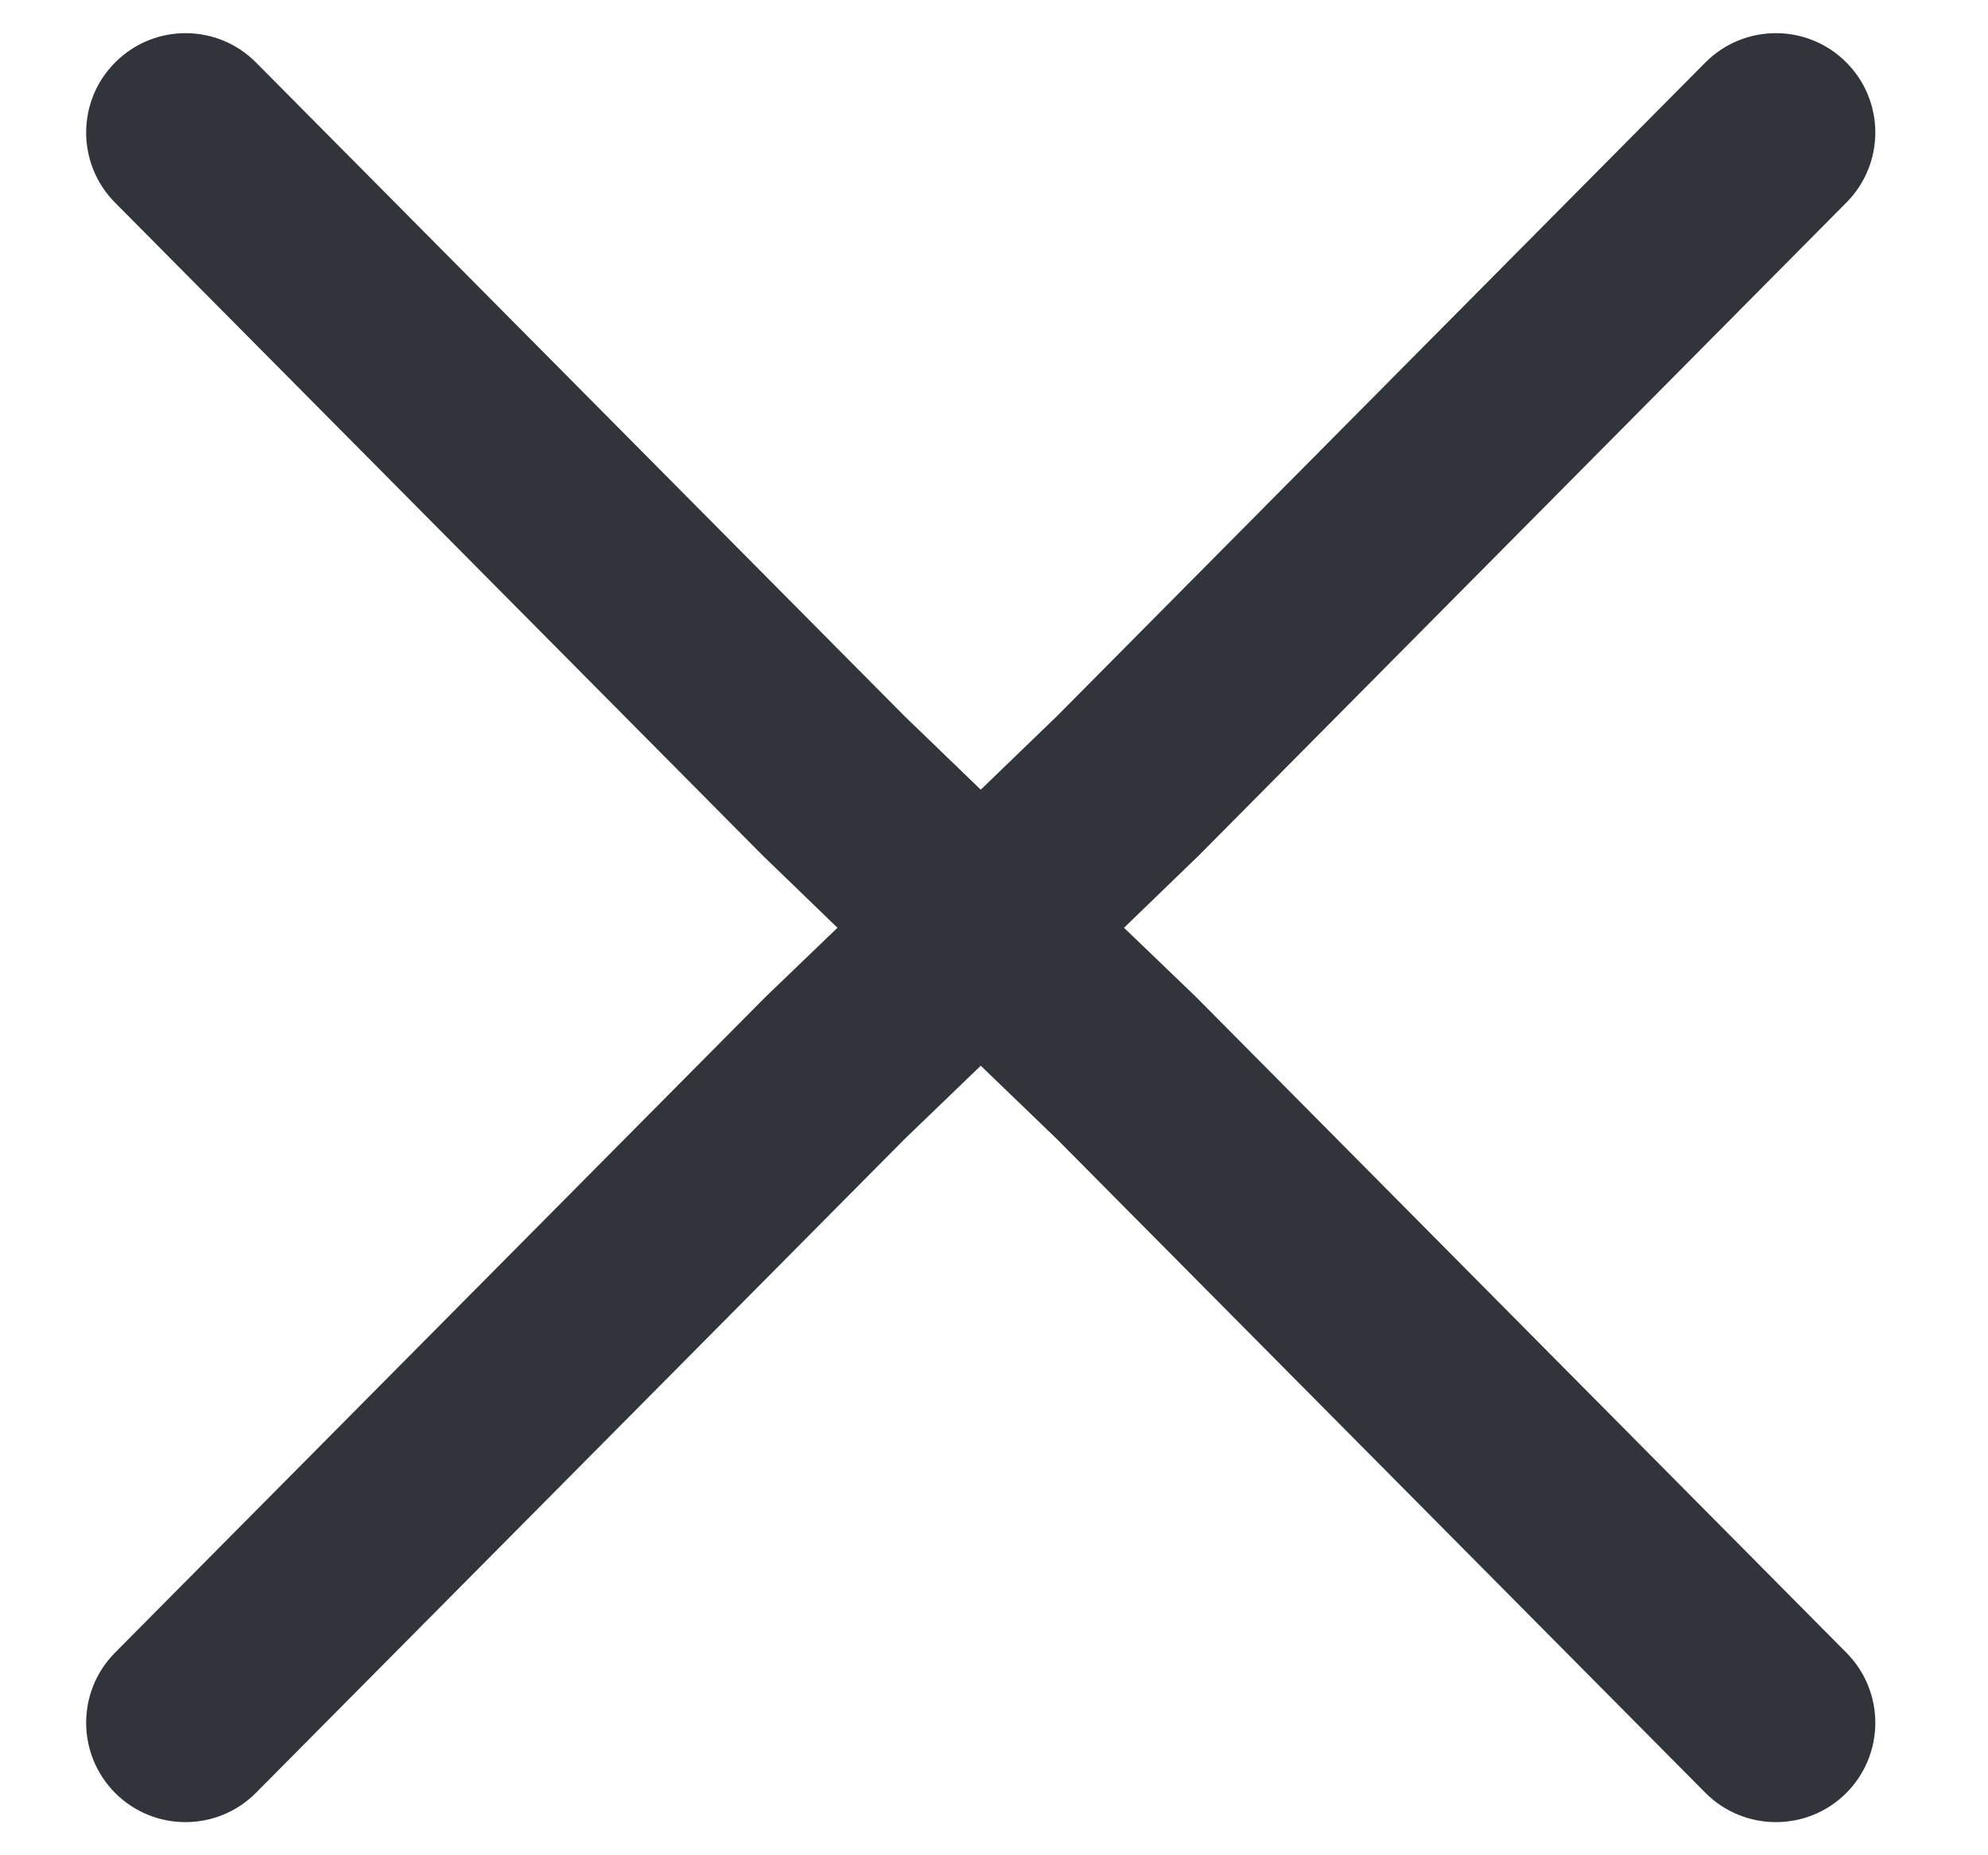 <svg width="15" height="14" viewBox="0 0 15 14" fill="none" xmlns="http://www.w3.org/2000/svg">
<path fill-rule="evenodd" clip-rule="evenodd" d="M0.872 0.468C1.166 0.176 1.641 0.178 1.932 0.472L6.826 5.405L7.4 5.959L7.974 5.405L12.867 0.472C13.159 0.178 13.634 0.176 13.928 0.468C14.222 0.759 14.224 1.234 13.932 1.528L9.033 6.468L9.021 6.479L8.481 7.001L9.021 7.52L9.033 7.532L13.932 12.472C14.224 12.766 14.222 13.241 13.928 13.533C13.634 13.824 13.159 13.822 12.867 13.528L7.974 8.595L7.4 8.042L6.826 8.595L1.932 13.528C1.641 13.822 1.166 13.824 0.872 13.533C0.578 13.241 0.576 12.766 0.867 12.472L5.767 7.532L5.779 7.52L6.319 7.001L5.779 6.479L5.767 6.468L0.867 1.528C0.576 1.234 0.578 0.759 0.872 0.468Z" fill="#31343A"/>
</svg>
